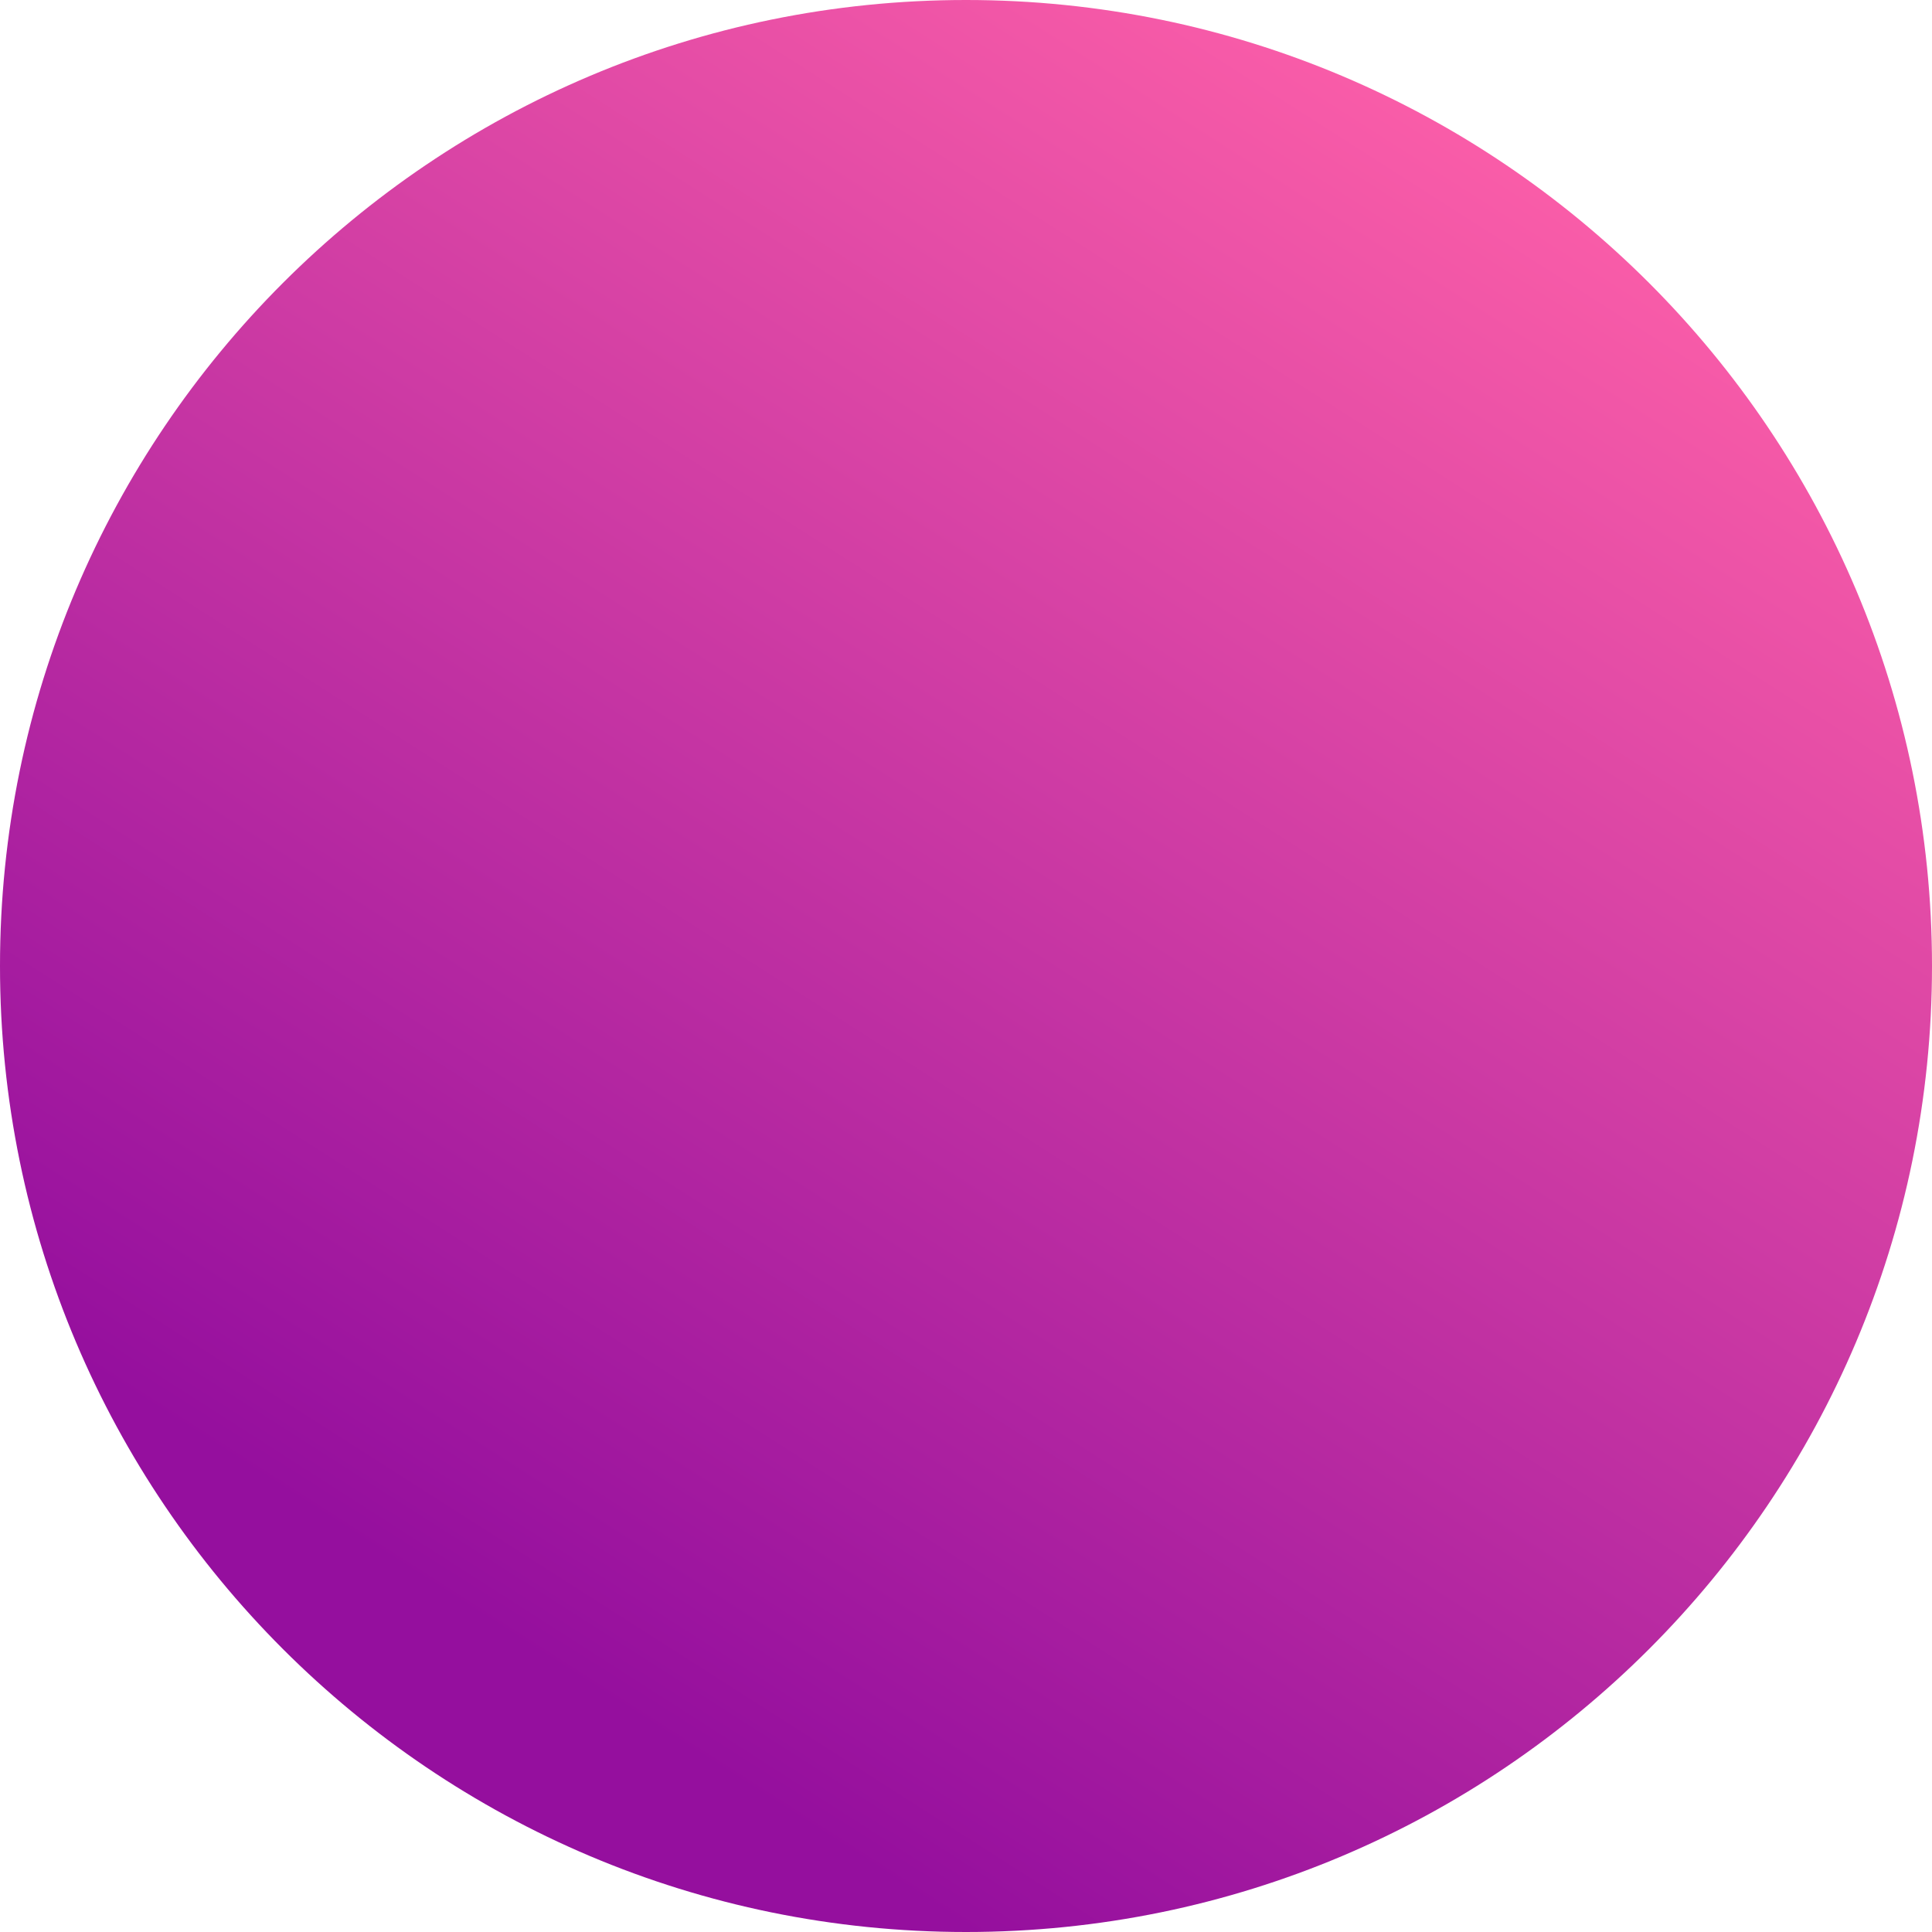 <?xml version="1.0" encoding="UTF-8"?> <svg xmlns="http://www.w3.org/2000/svg" width="184" height="184" viewBox="0 0 184 184" fill="none"> <path d="M184 92C184 142.81 142.81 184 92 184C41.19 184 0 142.81 0 92C0 41.19 41.19 0 92 0C142.81 0 184 41.19 184 92Z" fill="url(#paint0_linear_101_35)"></path> <defs> <linearGradient id="paint0_linear_101_35" x1="184" y1="40" x2="92" y2="184" gradientUnits="userSpaceOnUse"> <stop stop-color="#FA5DA8"></stop> <stop offset="1" stop-color="#950F9E"></stop> </linearGradient> </defs> </svg> 
